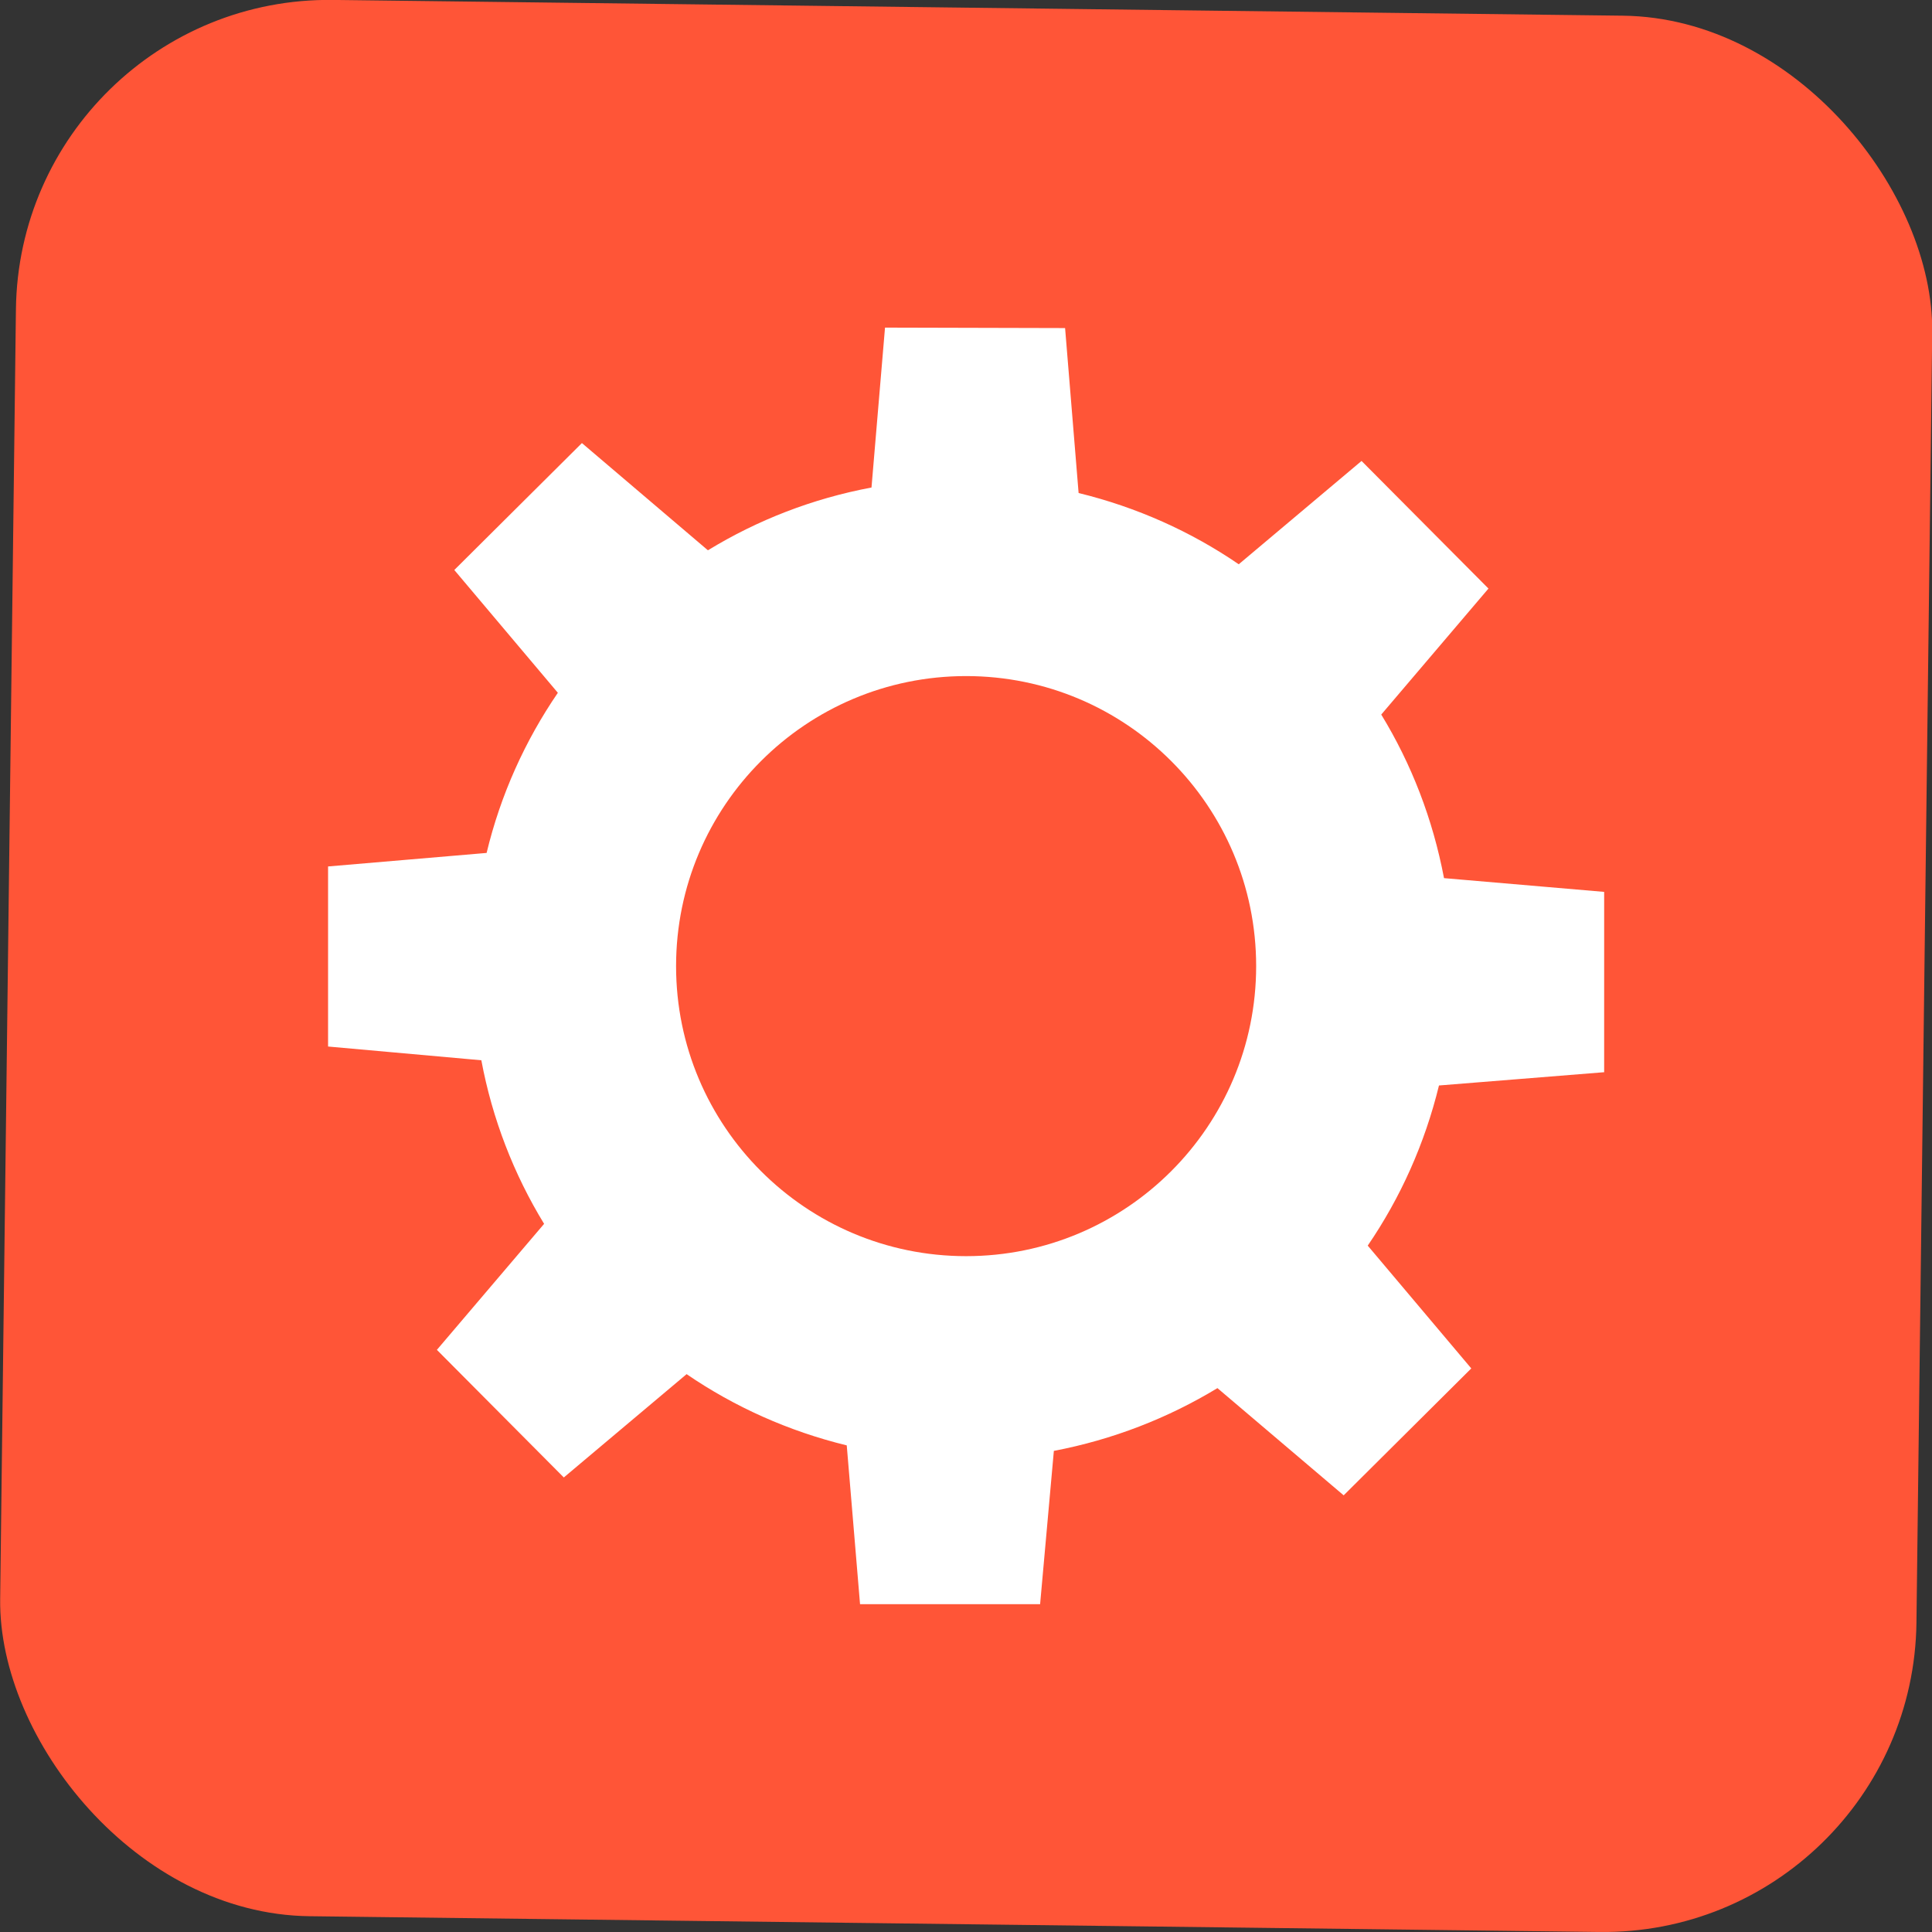 <?xml version="1.0" encoding="UTF-8"?>
<svg id="_レイヤー_2" data-name="レイヤー 2" xmlns="http://www.w3.org/2000/svg" viewBox="0 0 84.33 84.33">
  <rect x="0" y="0" width="84.33" height="84.33" fill="#333333" stroke="none"/>
  <defs>
    <style>
      .cls-1 {
        fill: #ff5537;
      }

      .cls-1, .cls-2 {
        stroke-width: 0px;
      }

      .cls-2 {
        fill: #fff;
      }
    </style>
  </defs>
  <g id="K_アイコン">
    <g>
      <rect class="cls-1" x=".34" y=".34" width="83.65" height="83.65" rx="13.67" ry="13.67" transform="translate(83.82 84.84) rotate(-179.3)"/>
      <path class="cls-2" d="M70.02,46.79v-7.86l-6.99-.6c-.49-2.58-1.42-4.98-2.74-7.14l4.68-5.5-5.54-5.57-5.36,4.51c-2.09-1.43-4.45-2.49-6.99-3.11l-.59-7.2-7.86-.02-.59,6.98c-2.57.48-4.98,1.42-7.14,2.74l-5.5-4.68-5.57,5.54,4.52,5.36c-1.43,2.09-2.5,4.45-3.11,6.99l-6.92.59v7.86l6.69.6c.48,2.57,1.42,4.98,2.74,7.14l-4.68,5.5,5.54,5.57,5.36-4.51c2.09,1.43,4.45,2.49,6.99,3.11l.58,6.93h7.86l.6-6.69c2.57-.49,4.98-1.43,7.14-2.74l5.51,4.68,5.57-5.54-4.52-5.36c1.43-2.09,2.49-4.45,3.11-6.99l7.22-.58ZM42.17,54.83c-6.99,0-12.66-5.67-12.66-12.66s5.67-12.66,12.66-12.66,12.66,5.67,12.66,12.66-5.67,12.66-12.66,12.66Z"/>
    </g>
  </g>
</svg>